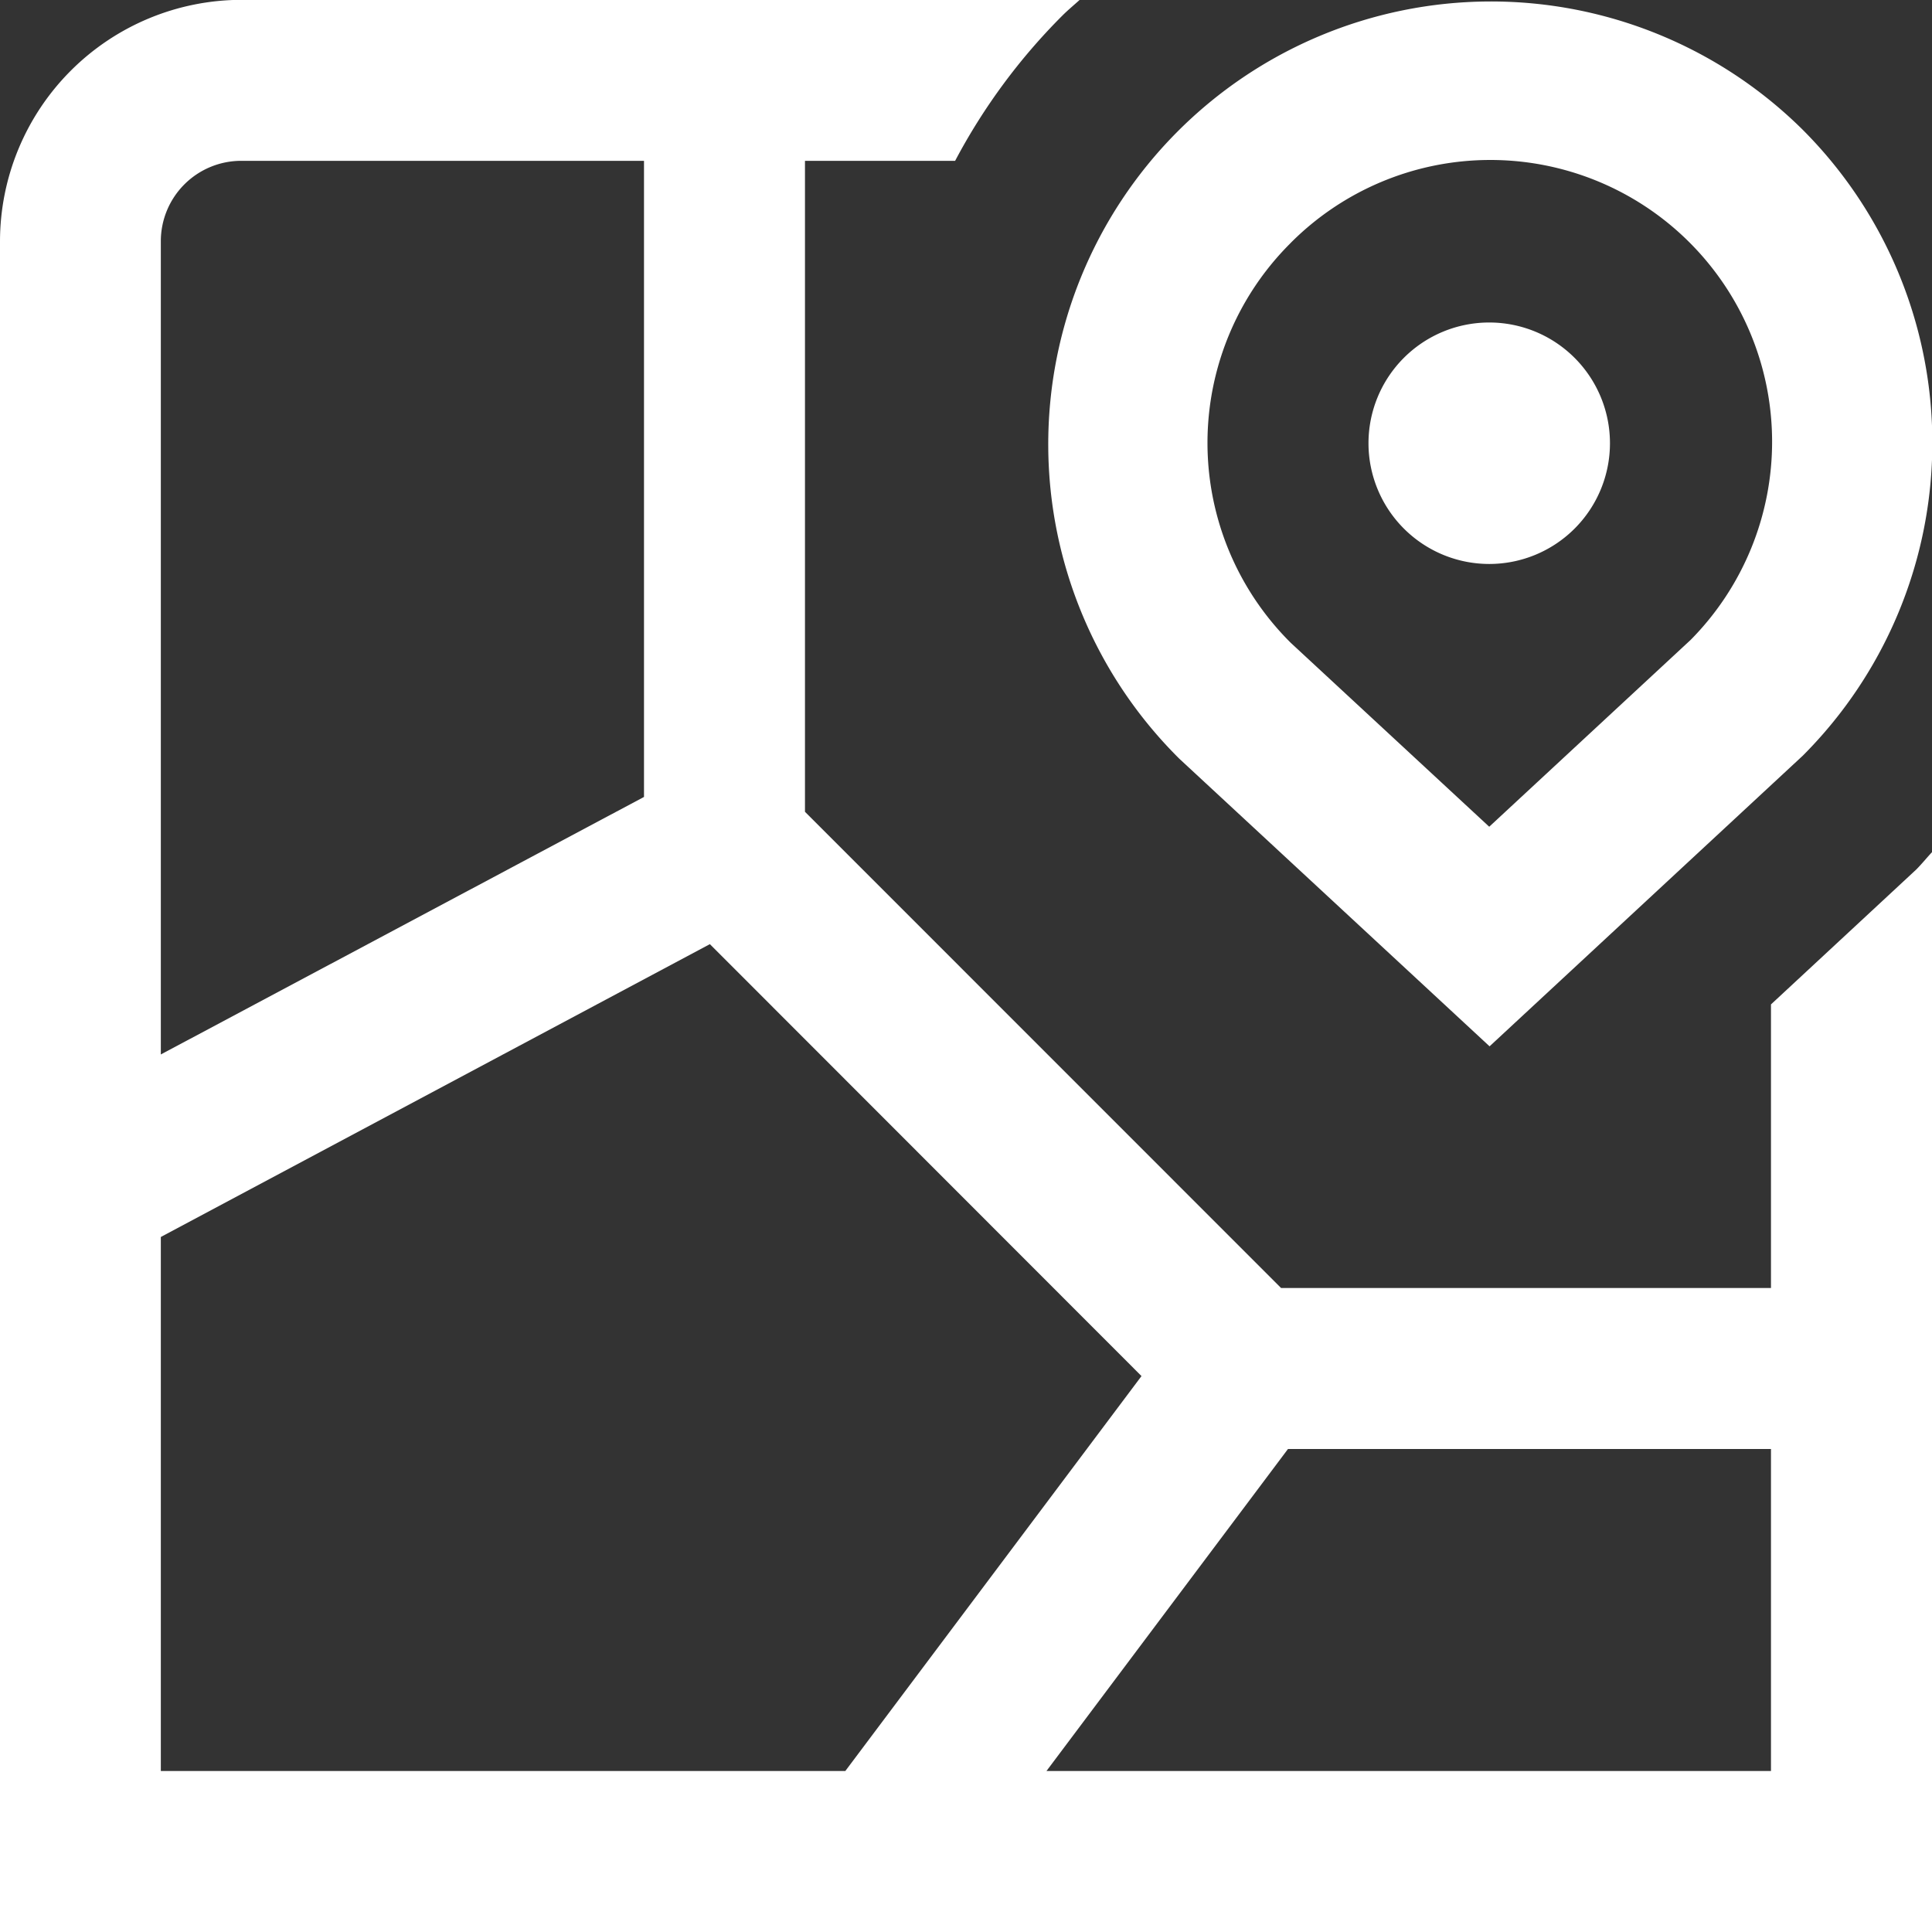 <?xml version="1.0" encoding="UTF-8"?> <svg xmlns="http://www.w3.org/2000/svg" width="50.454" height="50.454" viewBox="0 0 50.454 50.454"><rect x="0" y="0" width="50.454" height="50.454" fill="#333333" stroke="none"/><path id="region-pin-alt" d="M46.249,26.23v7.406H33.455L21.022,21.2V4.2h3.921a15.816,15.816,0,0,1,2.8-3.792c.145-.145.3-.273.454-.412H6.307A6.314,6.314,0,0,0,0,6.307V50.454H50.454v-28.2c-.141.151-.269.311-.416.458l-3.788,3.517ZM6.307,4.2H16.818V20.812L4.2,27.537V6.307A2.1,2.1,0,0,1,6.307,4.2Zm-2.1,28.1,14.331-7.644L29.81,35.936,22.076,46.249H4.2V32.305ZM27.329,46.249l6.307-8.409H46.249v8.409Zm8.409-34.674a3.153,3.153,0,1,1,3.153,3.153A3.155,3.155,0,0,1,35.738,11.575ZM30.8,19.816l8.1,7.509,8.176-7.587a11.561,11.561,0,0,0,0-16.351A11.562,11.562,0,1,0,30.8,19.816ZM33.689,6.361A7.358,7.358,0,0,1,44.151,16.711l-5.26,4.879-5.18-4.8a7.357,7.357,0,0,1-.023-10.427Z" fill="#fff"></path></svg> 